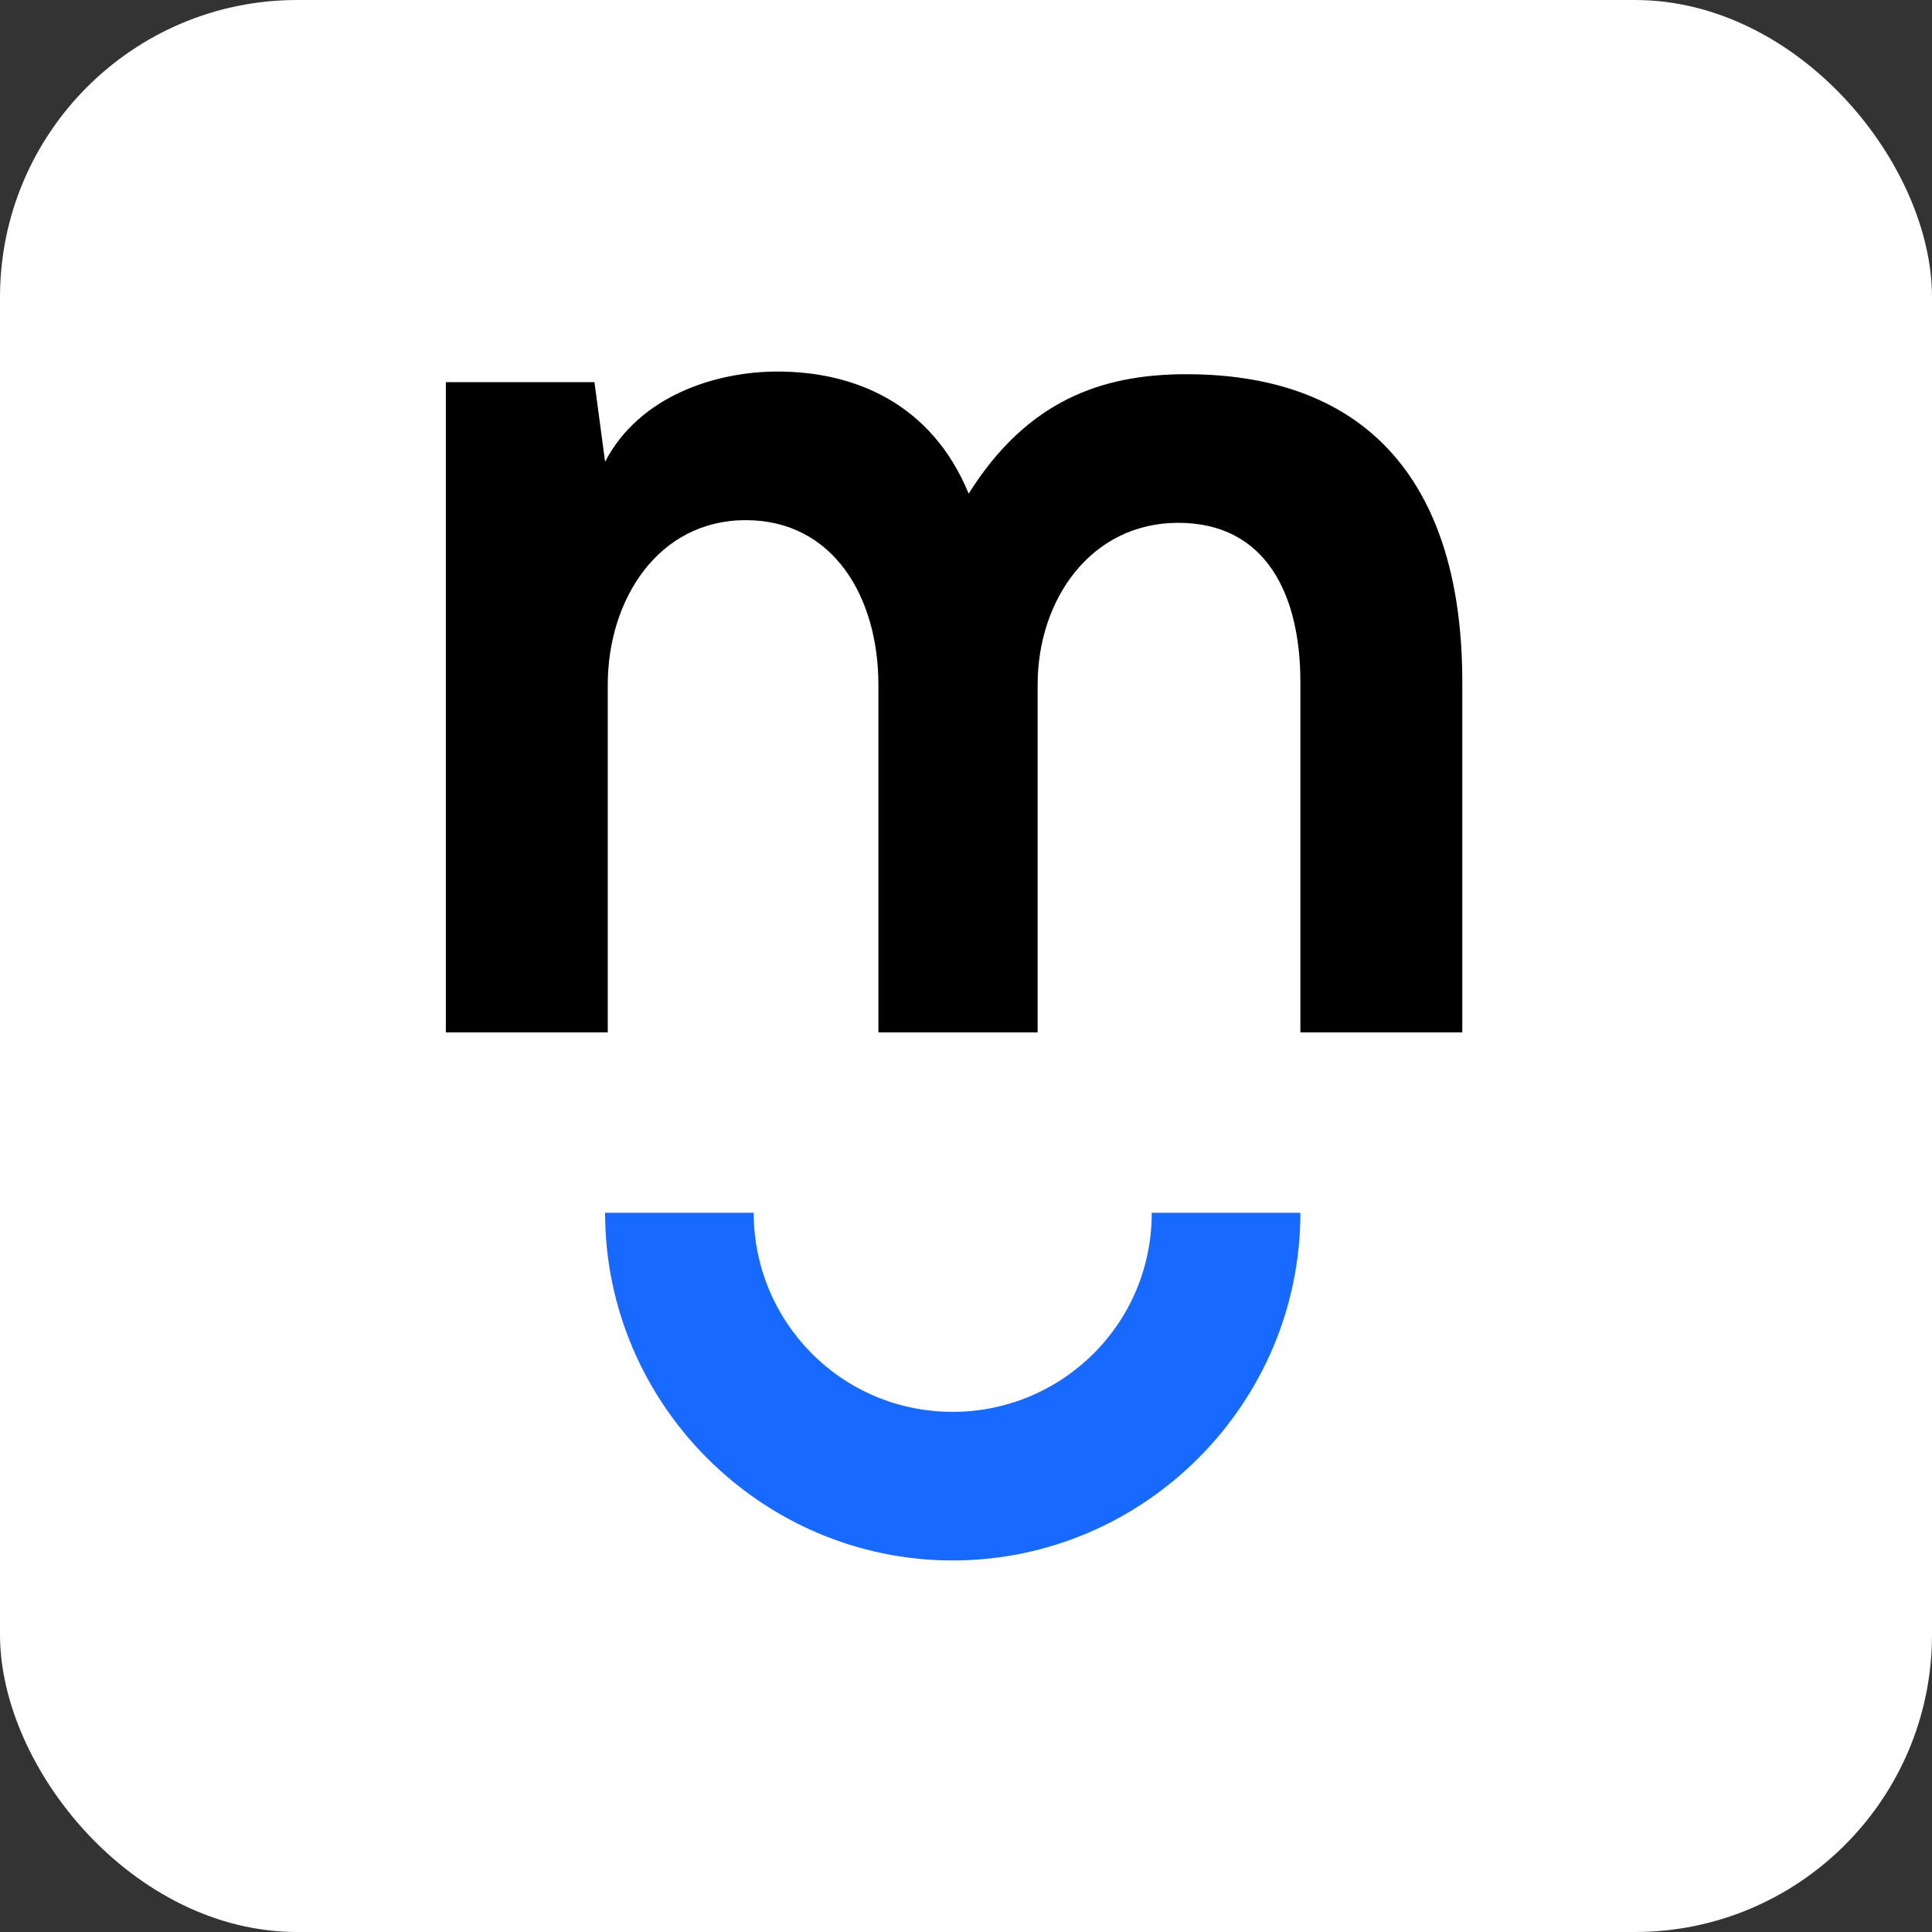 <svg width="26" height="26" viewBox="0 0 26 26" fill="none" xmlns="http://www.w3.org/2000/svg">
<rect x="0" y="0" width="26" height="26" fill="#333333" stroke="none"/>
<rect y="0" width="26" height="26" rx="4" fill="white"/>
<path fill-rule="evenodd" clip-rule="evenodd" d="M13.964 13.893V9.214C13.964 8.071 14.679 7.036 15.857 7.036C17.036 7.036 17.5 8 17.5 9.179V13.893H19.679V9.179C19.679 6.571 18.464 5.036 15.964 5.036C14.822 5.036 13.822 5.393 13.036 6.643C12.536 5.429 11.5 5 10.464 5C9.643 5 8.607 5.321 8.143 6.214L8 5.143H6V13.893H8.179V9.214C8.179 8.071 8.857 7 10.036 7C11.214 7 11.821 8.036 11.821 9.214V13.893H13.964Z" fill="black"/>
<path fill-rule="evenodd" clip-rule="evenodd" d="M17.5 16.321C17.5 18.893 15.393 21 12.821 21C10.25 21 8.143 18.893 8.143 16.321H10.143C10.143 17.786 11.321 19 12.821 19C14.286 19 15.5 17.821 15.5 16.321H17.5Z" fill="#1769FF"/>
</svg>
